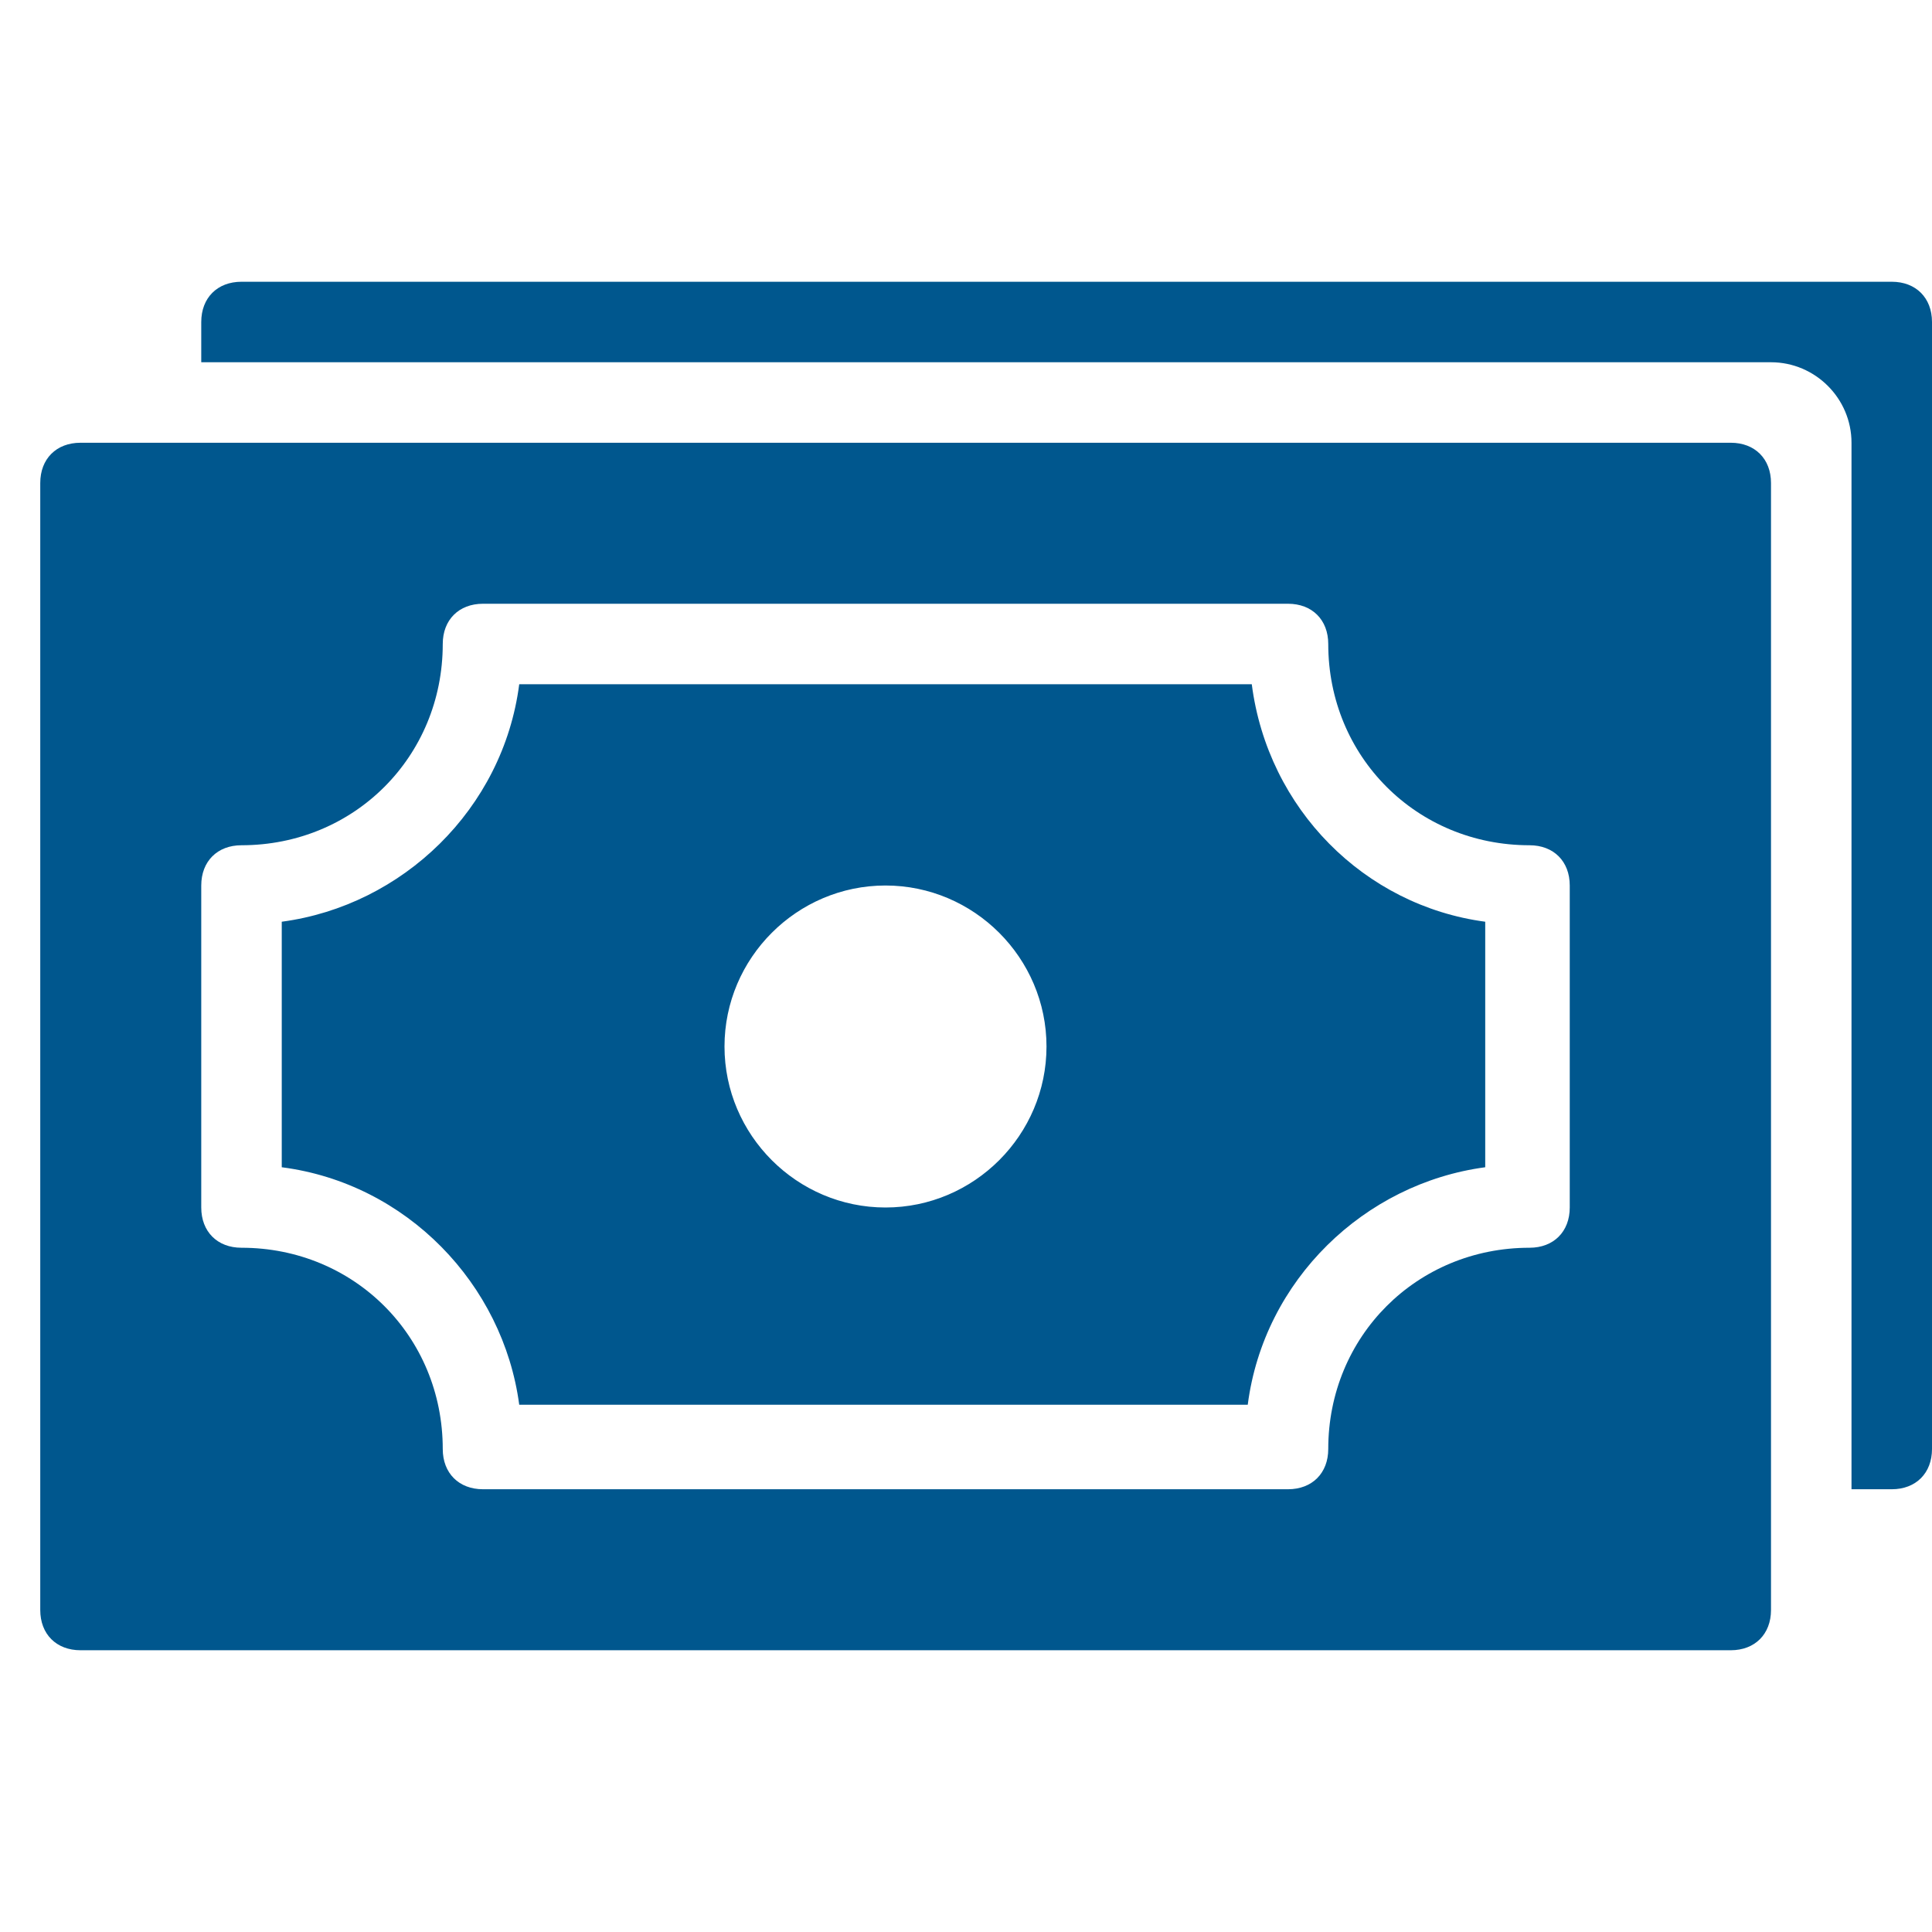 <svg xmlns="http://www.w3.org/2000/svg" xmlns:xlink="http://www.w3.org/1999/xlink" x="0px" y="0px" width="48px" height="48px" viewBox="0 0 48 48"><g >
<path data-color="color-2" fill="#00578e" d="M47,7H6C5.4,7,5,7.4,5,8v1h39c1.1,0,2,0.9,2,2v26h1c0.6,0,1-0.4,1-1V8C48,7.4,47.6,7,47,7z"/>
<path fill="#00578e" d="M31.1,17H12.9c-0.4,3.1-2.9,5.5-5.9,5.9v6.1c3.1,0.4,5.5,2.9,5.9,5.9h18.1c0.4-3.1,2.9-5.5,5.9-5.9v-6.1
	C33.9,22.5,31.5,20.1,31.1,17z M22,30c-2.2,0-4-1.8-4-4c0-2.2,1.8-4,4-4s4,1.8,4,4C26,28.2,24.2,30,22,30z"/>
<path fill="#00578e" d="M43,11H2c-0.6,0-1,0.4-1,1v28c0,0.6,0.4,1,1,1h41c0.6,0,1-0.4,1-1V12C44,11.4,43.6,11,43,11z M39,30
	c0,0.6-0.4,1-1,1c-2.8,0-5,2.2-5,5c0,0.6-0.4,1-1,1H12c-0.6,0-1-0.4-1-1c0-2.8-2.2-5-5-5c-0.6,0-1-0.4-1-1v-8c0-0.6,0.4-1,1-1
	c2.8,0,5-2.2,5-5c0-0.6,0.4-1,1-1h20c0.6,0,1,0.4,1,1c0,2.8,2.2,5,5,5c0.6,0,1,0.4,1,1V30z"/>
</g></svg>